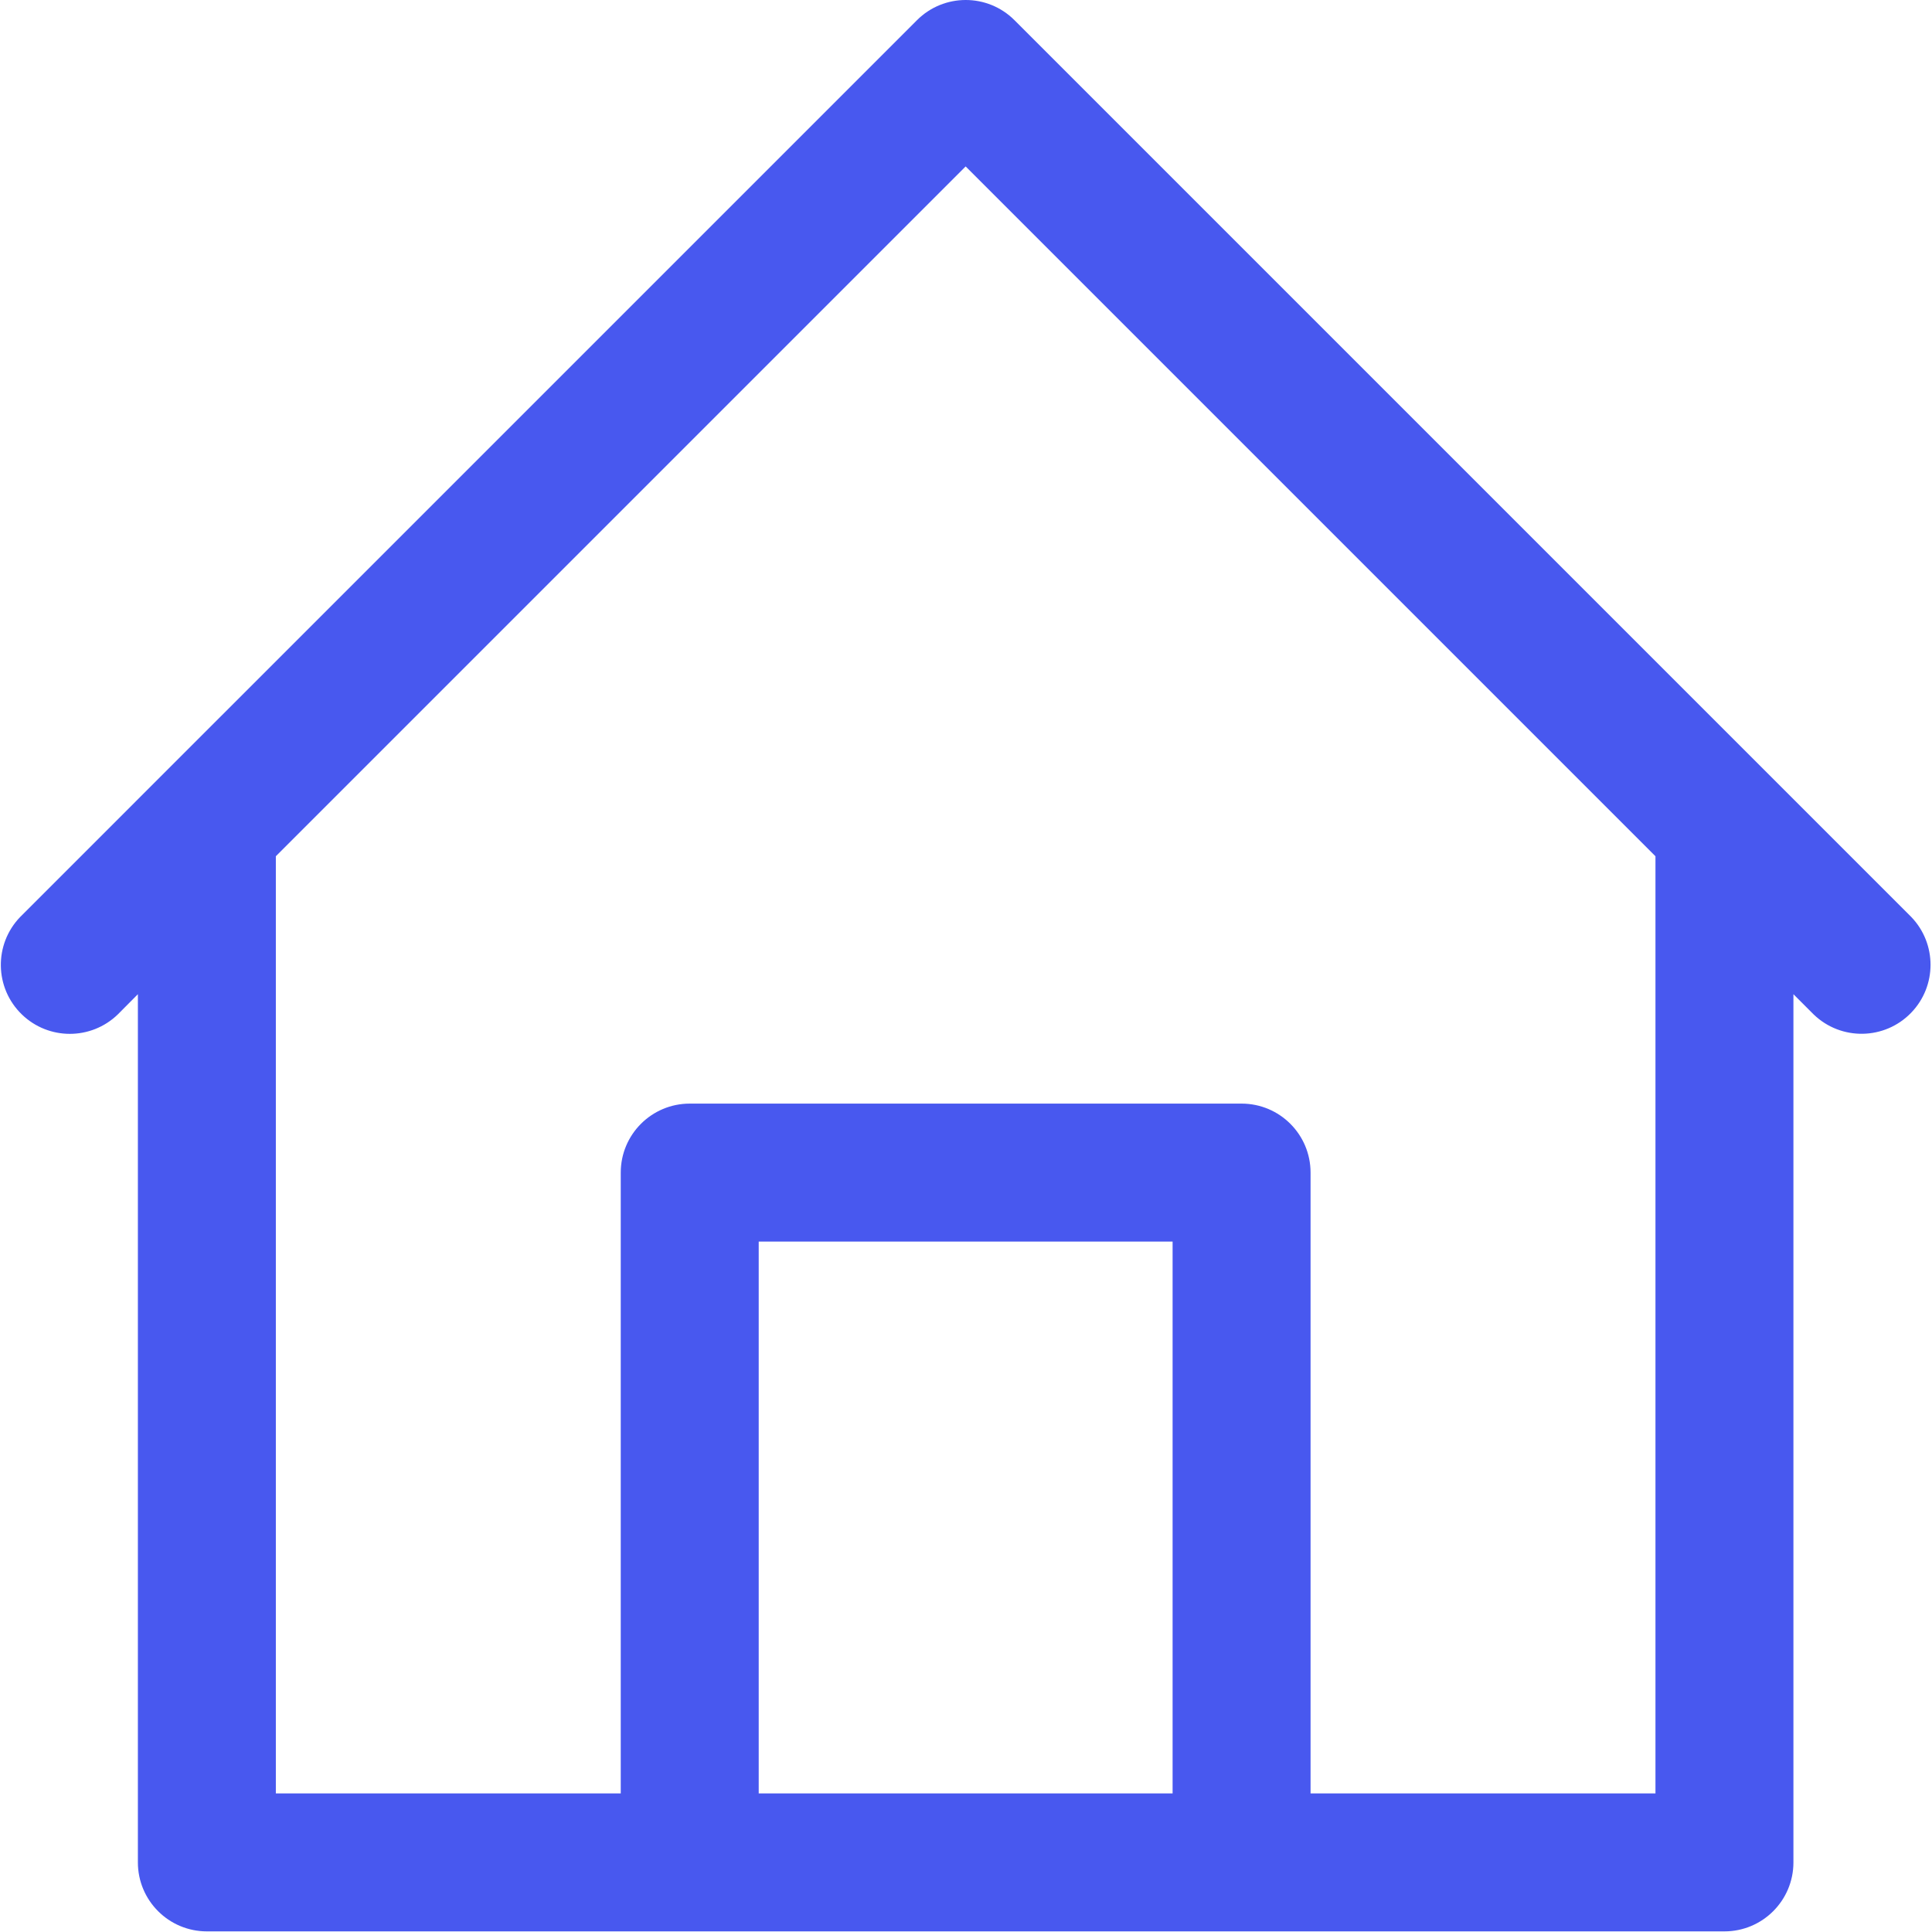 <svg width="478" height="478" viewBox="0 0 478 478" fill="none" xmlns="http://www.w3.org/2000/svg">
<g clip-path="url(#clip0)">
<path d="M472.847 226.846L438.731 192.73L250.998 4.997C244.334 -1.666 233.53 -1.666 226.866 4.997L39.132 192.73L4.999 226.864C-1.549 233.644 -1.362 244.448 5.418 250.996C12.032 257.384 22.517 257.384 29.131 250.996L34.114 245.978V460.779C34.114 470.205 41.755 477.846 51.181 477.846H426.648C436.074 477.846 443.715 470.205 443.715 460.779V245.978L448.715 250.979C455.495 257.527 466.299 257.339 472.847 250.56C479.235 243.946 479.235 233.46 472.847 226.846ZM290.115 443.713H187.715V307.179H290.115V443.713ZM409.581 443.713H324.248V290.113C324.248 280.687 316.607 273.046 307.181 273.046H170.648C161.222 273.046 153.581 280.687 153.581 290.113V443.713H68.248V211.845L238.914 41.178L409.581 211.845V443.713Z" fill="#4858EF"/>
</g>
<defs>
<clipPath id="clip0">
<rect width="478" height="478" fill="white"/>
</clipPath>
</defs>
</svg>
